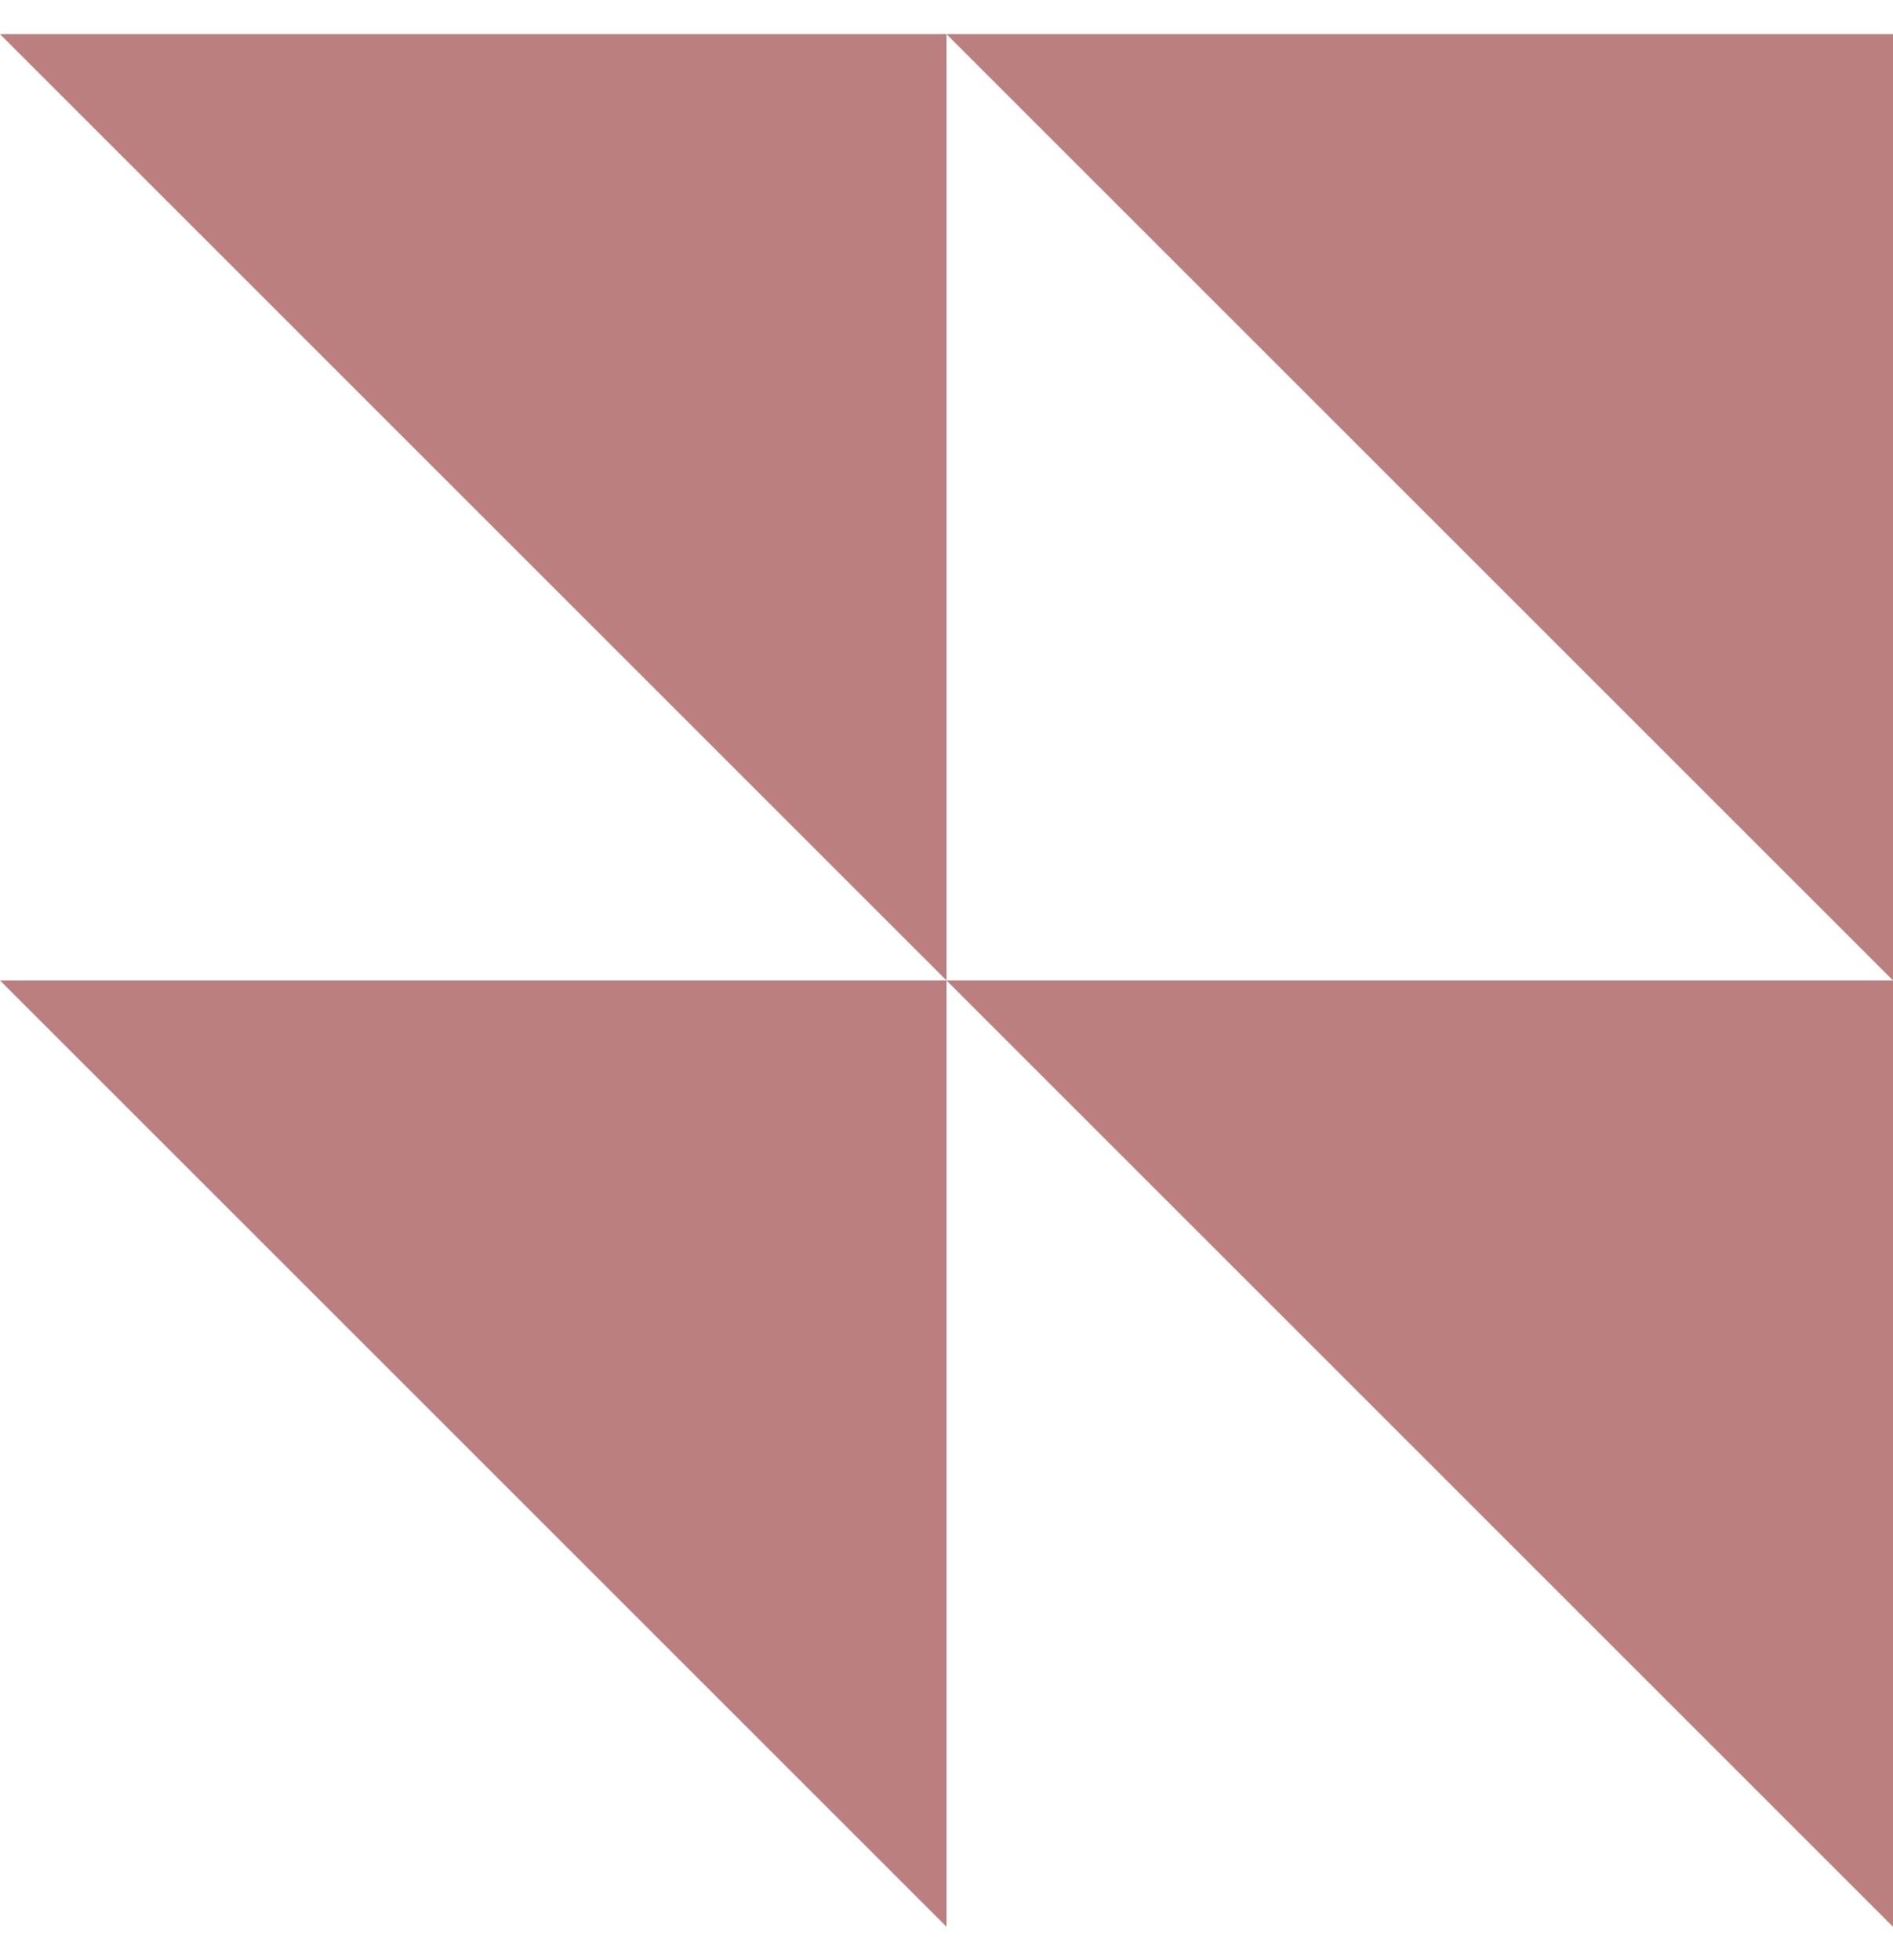 <svg width="28" height="29" viewBox="0 0 28 29" fill="none" xmlns="http://www.w3.org/2000/svg">
<path d="M28 14.505L28 0.505L14 0.505L28 14.505Z" fill="#BC7F7F"/>
<path d="M14 14.505L14 0.505L0 0.505L14 14.505Z" fill="#BC7F7F"/>
<path d="M14 28.505L14 14.505L0 14.505L14 28.505Z" fill="#BC7F7F"/>
<path d="M28 28.505L28 14.505L14 14.505L28 28.505Z" fill="#BC7F7F"/>
</svg>
